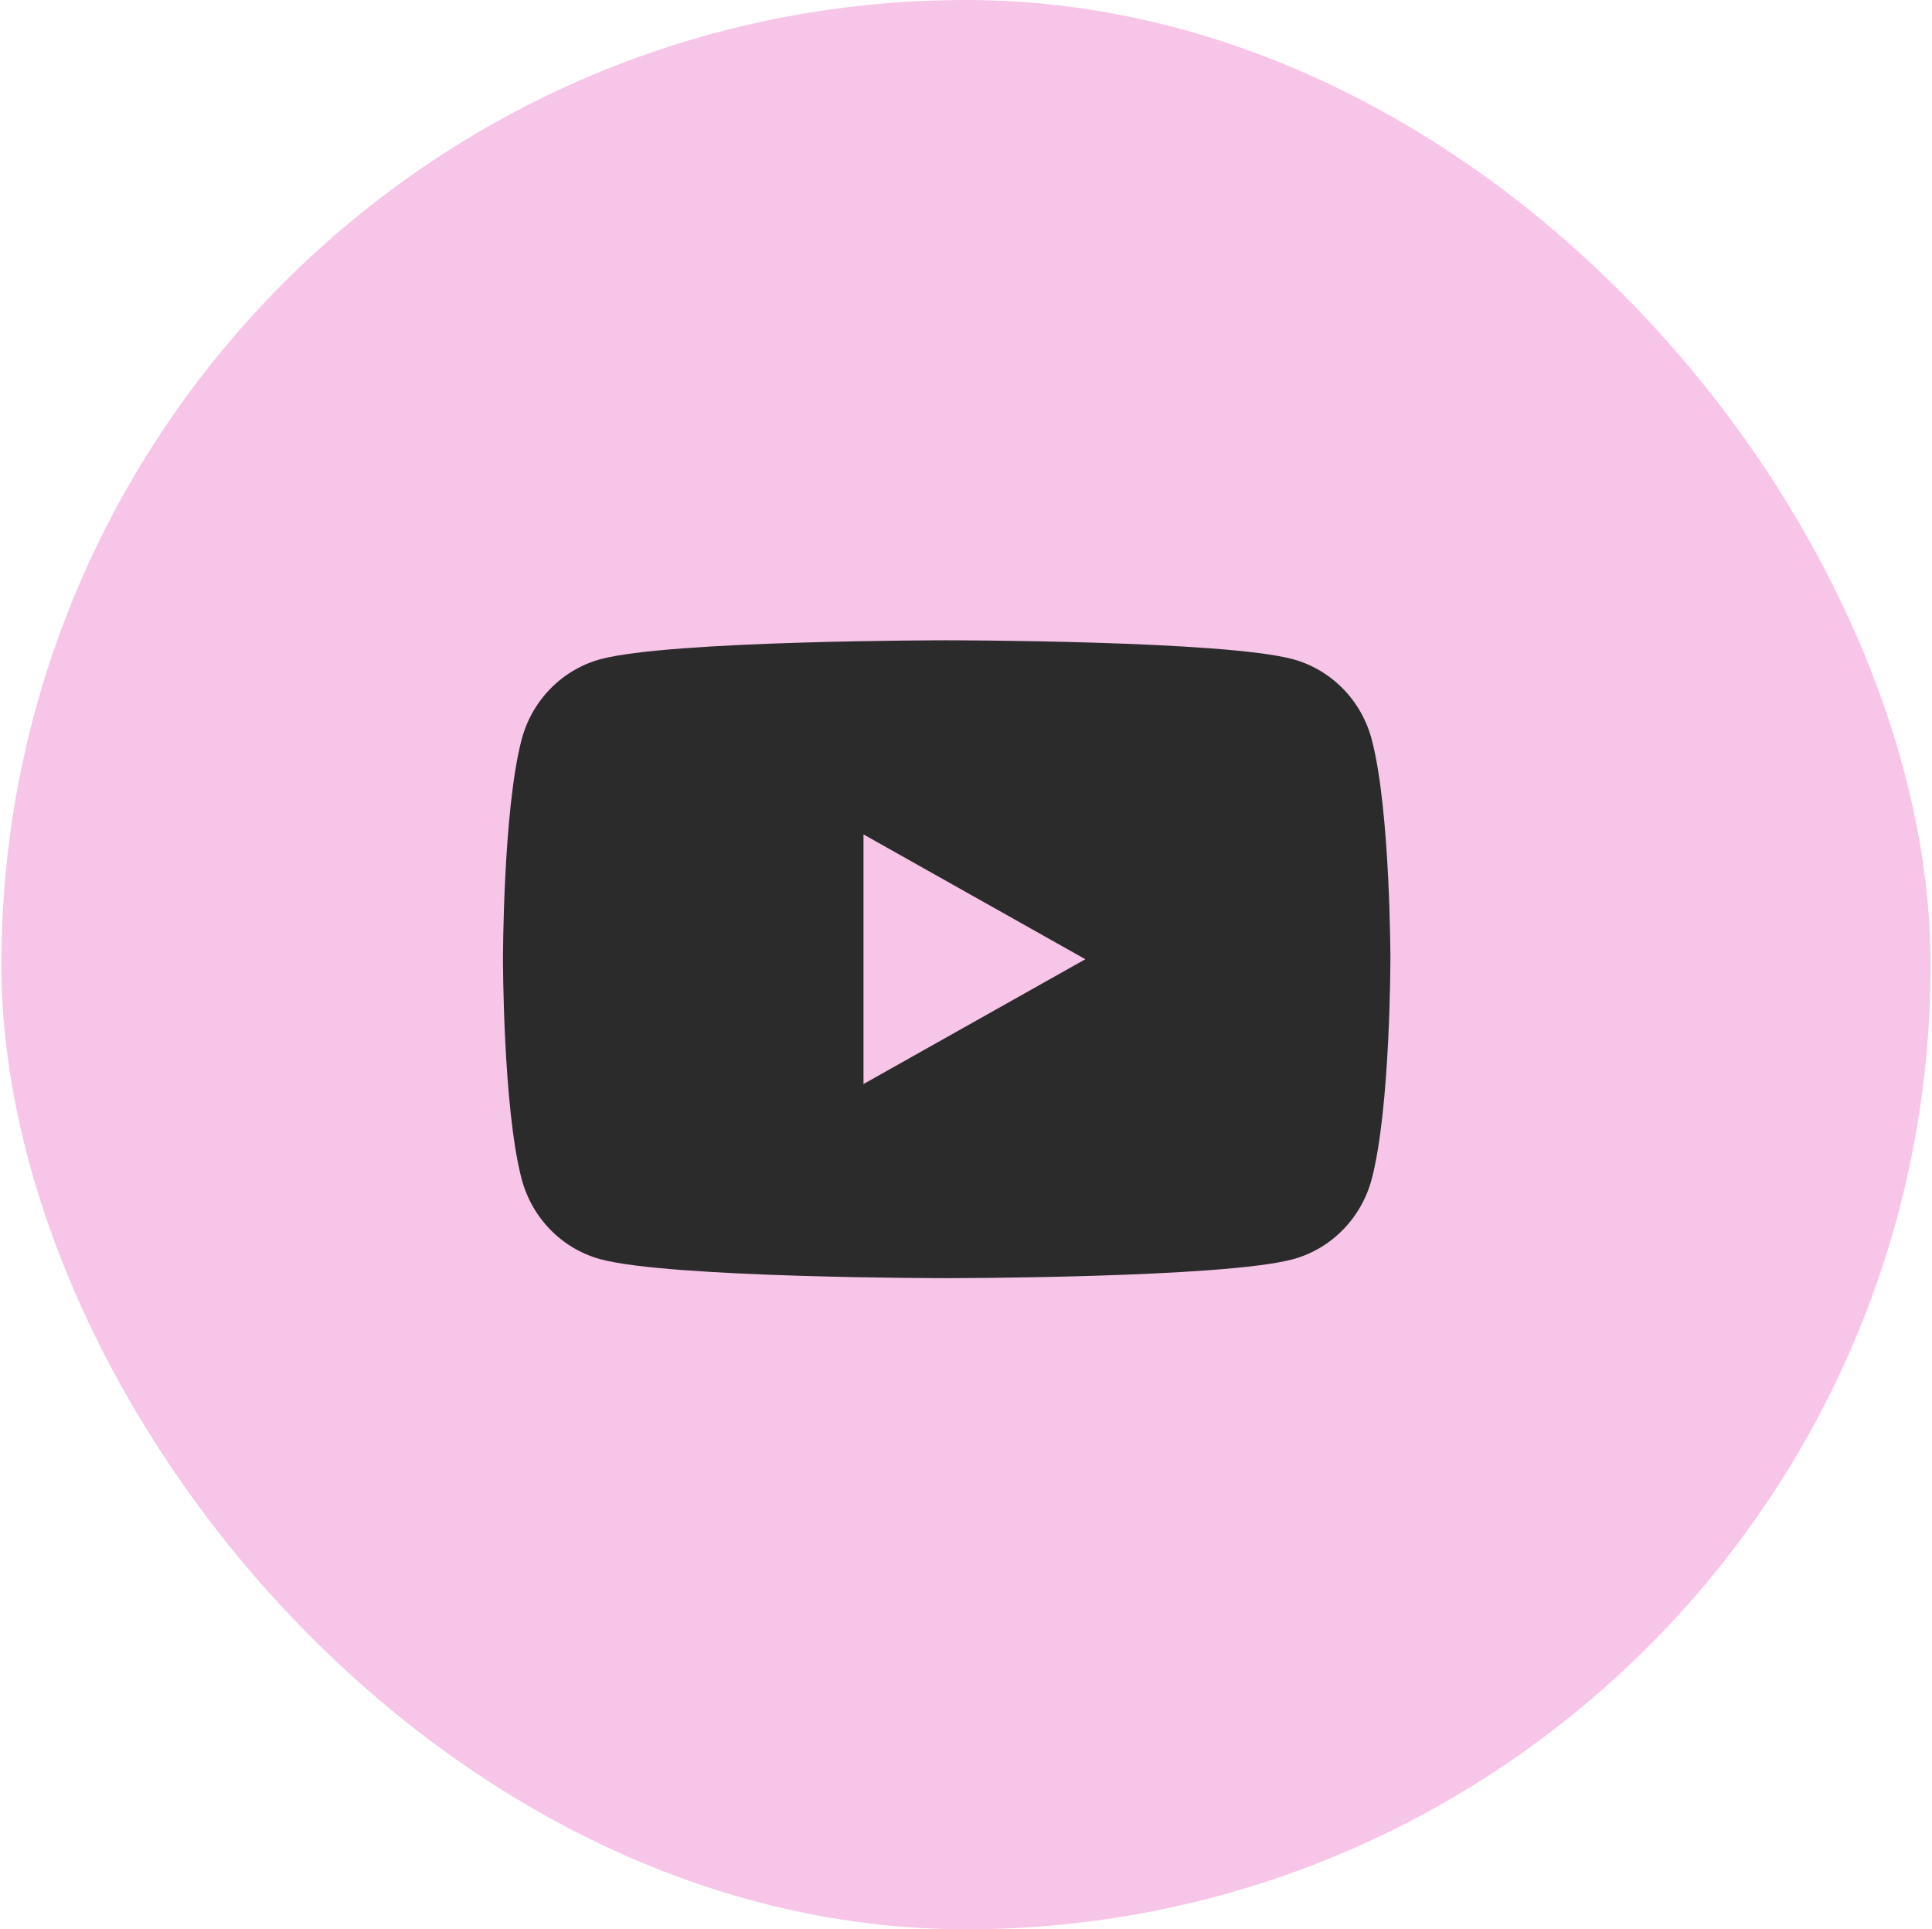 <?xml version="1.0" encoding="UTF-8"?> <svg xmlns="http://www.w3.org/2000/svg" width="708" height="707" viewBox="0 0 708 707" fill="none"><rect x="0.515" width="706.971" height="706.971" rx="353.485" fill="#F7C5E8"></rect><g clip-path="url(#clip0_751_956)"><path d="M502.727 271.123C500.888 264.065 497.264 257.623 492.219 252.443C487.173 247.262 480.882 243.524 473.975 241.603C448.55 234.629 346.923 234.629 346.923 234.629C346.923 234.629 245.296 234.629 219.871 241.603C212.964 243.524 206.673 247.262 201.627 252.443C196.582 257.623 192.958 264.065 191.12 271.123C184.32 297.174 184.32 351.5 184.32 351.5C184.32 351.5 184.32 405.826 191.12 431.877C192.958 438.935 196.582 445.377 201.627 450.557C206.673 455.738 212.964 459.476 219.871 461.397C245.296 468.371 346.923 468.371 346.923 468.371C346.923 468.371 448.55 468.371 473.975 461.397C480.882 459.476 487.173 455.738 492.219 450.557C497.264 445.377 500.888 438.935 502.727 431.877C509.526 405.826 509.526 351.5 509.526 351.5C509.526 351.5 509.526 297.174 502.727 271.123Z" fill="#2B2B2B"></path><path d="M316.435 397.232V305.768L397.737 351.5L316.435 397.232Z" fill="#F7C5E8"></path></g><defs><clipPath id="clip0_751_956"><rect width="325.207" height="325.207" fill="white" transform="translate(184.32 183.814)"></rect></clipPath></defs></svg> 